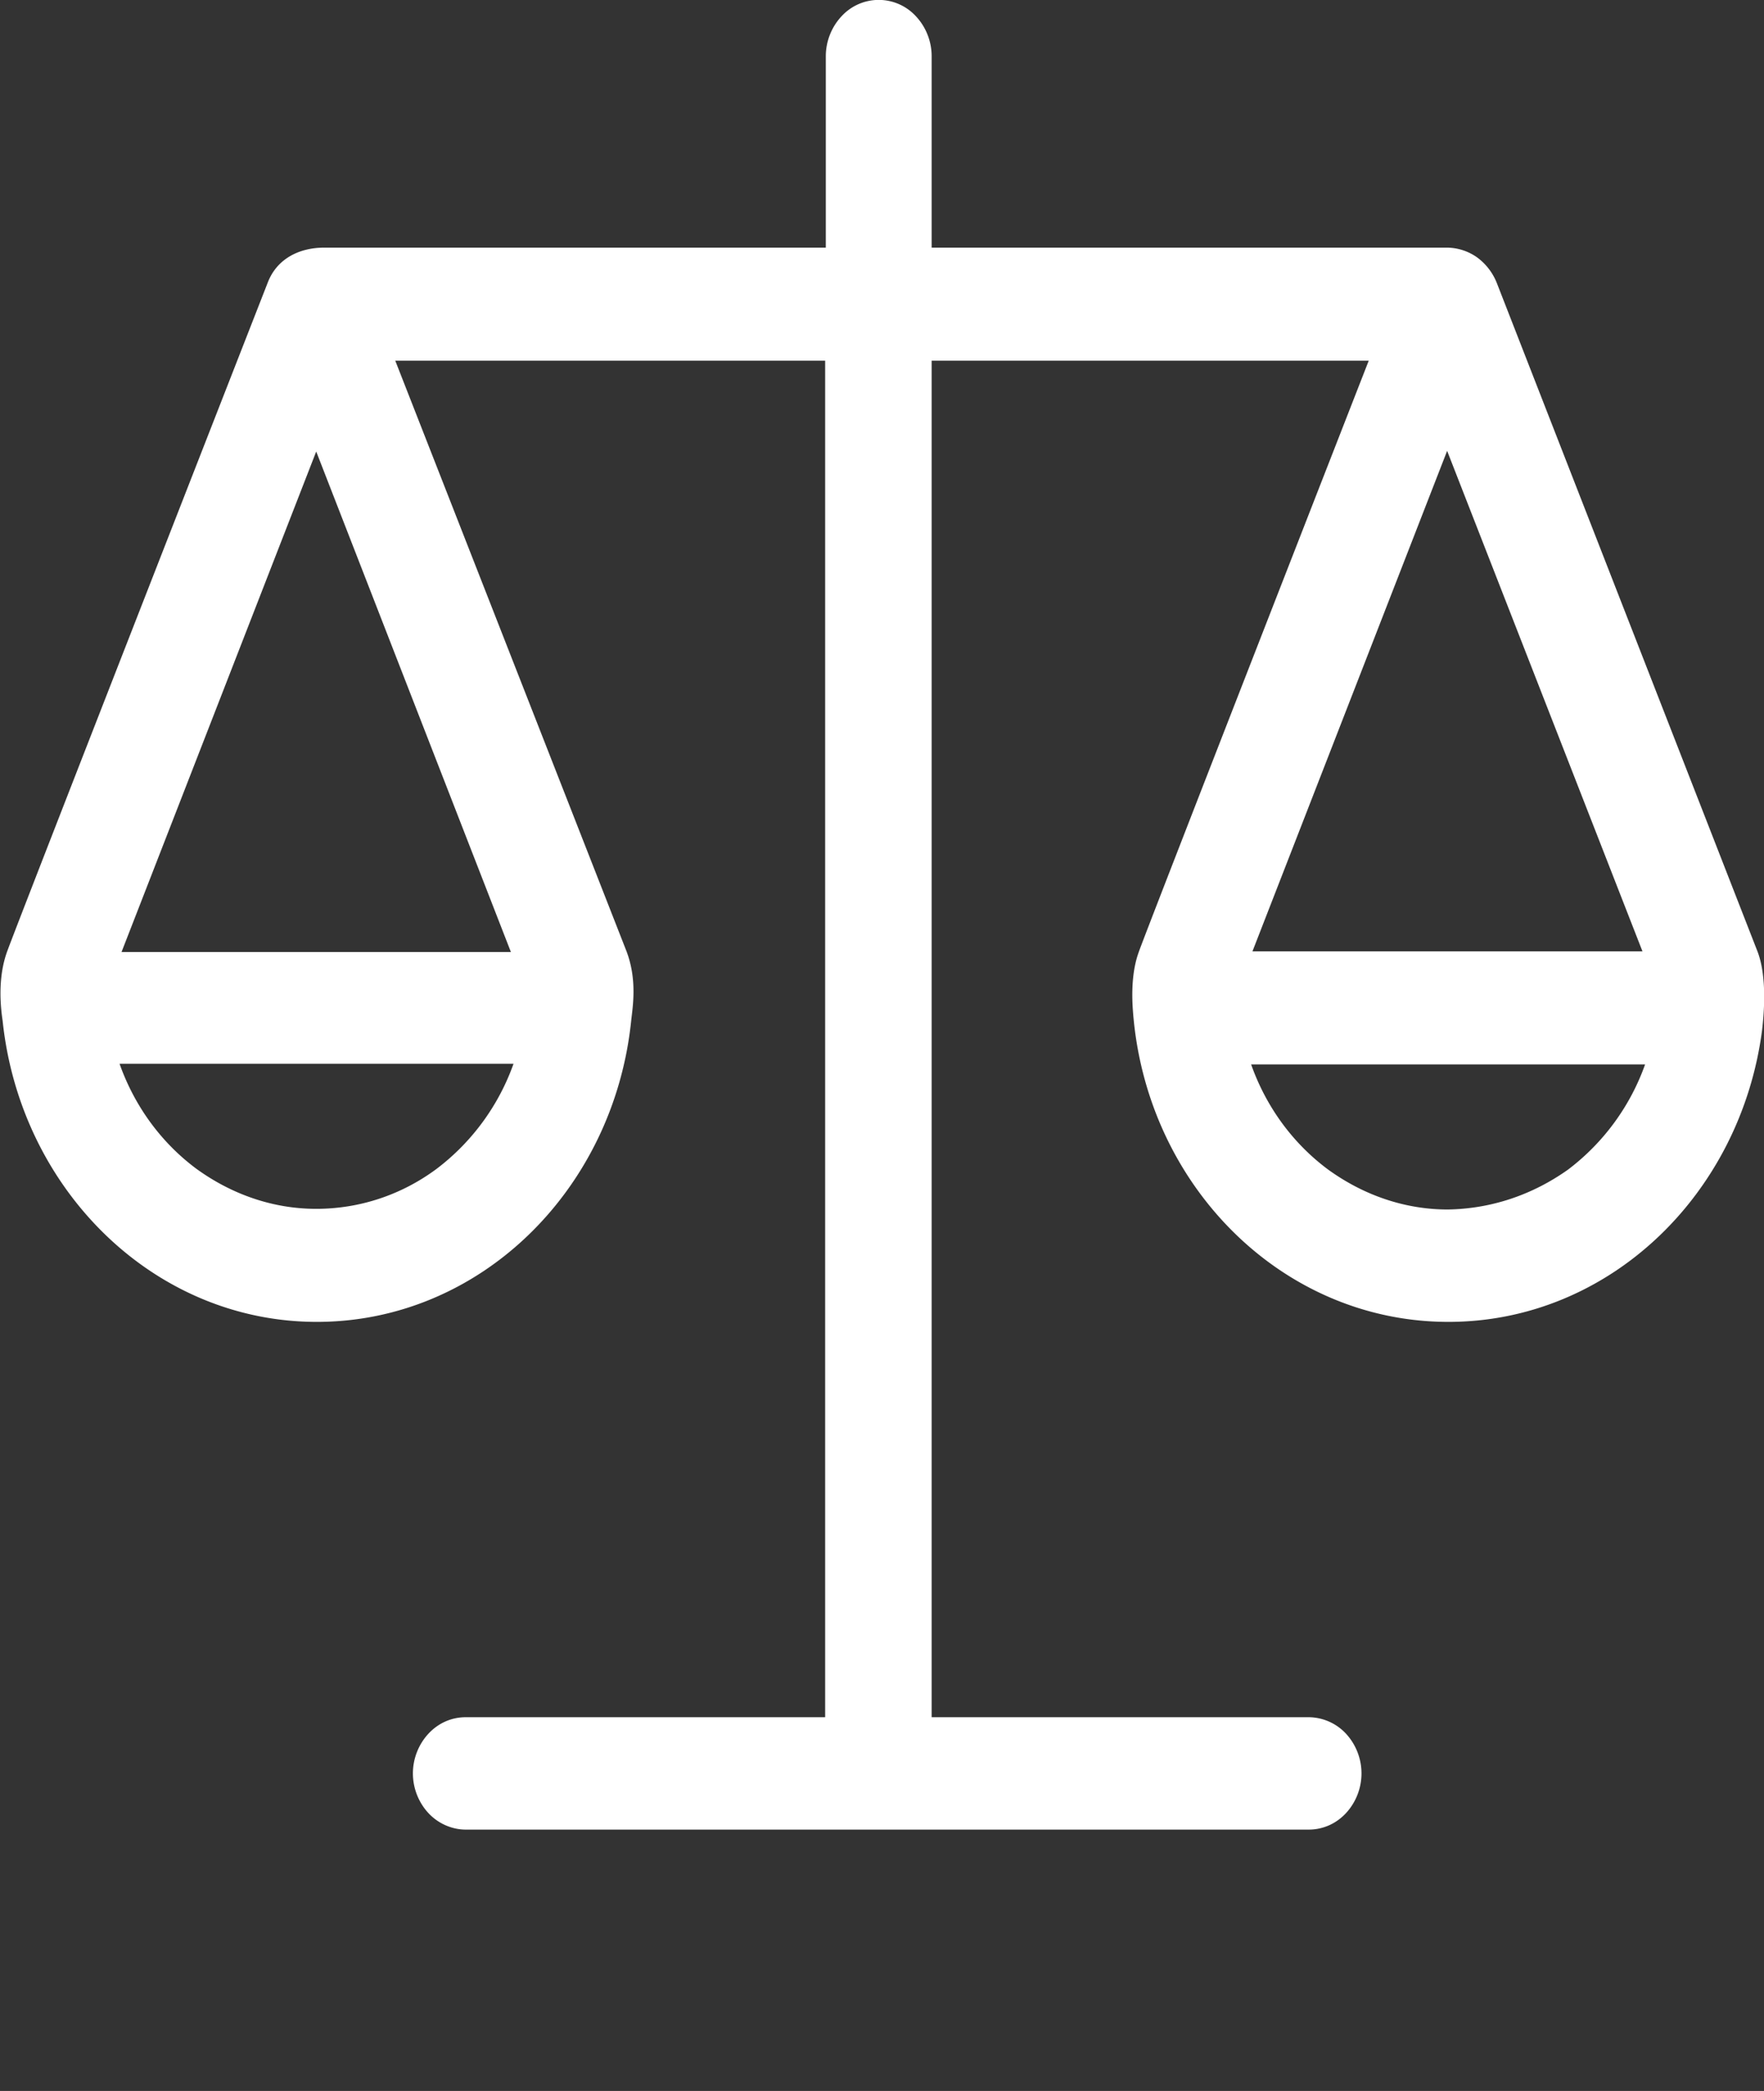 <svg xmlns="http://www.w3.org/2000/svg" viewBox="0 0 27 32" style="enable-background:new 0 0 27 32" xml:space="preserve"><rect x="0" y="0" width="27" height="32" fill="#333333" stroke="none"/><path d="M26.9 14.56 22.91 4.33a.894.894 0 0 0-.3-.39.808.808 0 0 0-.45-.15h-7.9V.86c0-.23-.09-.45-.24-.61a.772.772 0 0 0-1.14 0c-.15.16-.24.38-.24.61v2.93H4.96c-.38 0-.72.17-.86.53 0 0-3.84 9.82-3.99 10.24-.15.41-.1.86-.07 1.06.27 2.58 2.31 4.61 4.81 4.61s4.54-2.02 4.81-4.6c.02-.2.1-.62-.07-1.07L6.05 5.52h6.58v20.76h-5.5c-.22 0-.42.09-.57.25s-.24.38-.24.61.09.45.24.61c.15.16.36.25.57.25h12.9c.22 0 .42-.09.57-.25a.898.898 0 0 0 0-1.22.789.789 0 0 0-.57-.25h-5.77V5.52h6.69s-3.46 8.86-3.52 9.05c-.07.19-.12.48-.09.89.19 2.66 2.27 4.77 4.83 4.77 2.46 0 4.47-1.95 4.8-4.46.03-.25.08-.82-.07-1.21zM4.84 6.91l2.98 7.66H1.86l2.98-7.66zm0 11.59c-.66 0-1.29-.22-1.83-.61-.54-.4-.95-.96-1.18-1.61h6.03a3.48 3.48 0 0 1-1.18 1.61c-.54.4-1.18.61-1.84.61zm20.3-3.94h-5.97l2.98-7.66 2.99 7.66zm-2.98 3.95c-.66 0-1.29-.22-1.83-.61-.54-.4-.95-.96-1.18-1.61h6.03A3.48 3.48 0 0 1 24 17.9c-.55.39-1.18.6-1.84.61z" style="fill:#fff"/></svg>